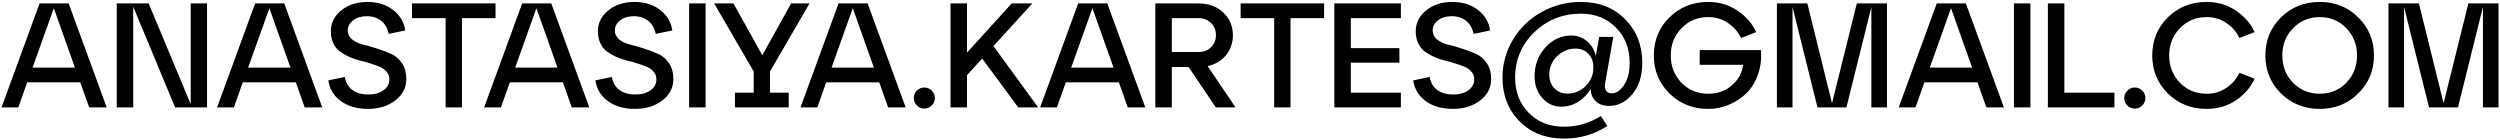 <?xml version="1.0" encoding="UTF-8"?> <svg xmlns="http://www.w3.org/2000/svg" width="1094" height="61" viewBox="0 0 1094 61" fill="none"> <path d="M46.691 47H39.021L35.121 36.015H11.916L8.016 47H0.671L17.311 1.5H30.051L46.691 47ZM23.551 3.58L14.256 29.58H32.781L23.551 3.58ZM83.454 45.57V1.5H90.605V47H76.629L58.3 2.93V47H51.084V1.5H65.059L83.454 45.57ZM141.018 47H133.348L129.448 36.015H106.243L102.343 47H94.998L111.638 1.5H124.378L141.018 47ZM117.878 3.58L108.583 29.58H127.108L117.878 3.58ZM143.679 35.17L150.894 33.675C151.284 36.102 152.367 37.987 154.144 39.33C155.92 40.673 158.282 41.345 161.229 41.345C163.915 41.345 166.104 40.738 167.794 39.525C169.527 38.268 170.394 36.687 170.394 34.78C170.394 33.523 170.025 32.44 169.289 31.53C168.552 30.577 167.577 29.84 166.364 29.32C165.194 28.8 163.829 28.302 162.269 27.825C160.752 27.305 159.192 26.872 157.589 26.525C155.985 26.135 154.404 25.593 152.844 24.9C151.327 24.207 149.962 23.427 148.749 22.56C147.579 21.693 146.625 20.502 145.889 18.985C145.152 17.468 144.784 15.713 144.784 13.72C144.784 10.037 146.3 6.982 149.334 4.555C152.41 2.085 156.224 0.85 160.774 0.85C165.28 0.85 169.029 2.02 172.019 4.36C175.009 6.657 176.785 9.647 177.349 13.33L170.069 14.825C169.679 12.528 168.639 10.665 166.949 9.235C165.259 7.805 163.114 7.09 160.514 7.09C158.087 7.09 156.094 7.697 154.534 8.91C152.974 10.08 152.194 11.553 152.194 13.33C152.194 14.89 152.822 16.19 154.079 17.23C155.335 18.27 156.917 19.028 158.824 19.505C160.73 19.938 162.789 20.523 164.999 21.26C167.209 21.953 169.267 22.733 171.174 23.6C173.08 24.423 174.662 25.788 175.919 27.695C177.175 29.558 177.804 31.855 177.804 34.585C177.804 38.355 176.2 41.475 172.994 43.945C169.787 46.415 165.8 47.65 161.034 47.65C156.267 47.65 152.324 46.523 149.204 44.27C146.084 42.017 144.242 38.983 143.679 35.17ZM202.152 47H195.002V7.935H180.312V1.5H216.842V7.935H202.152V47ZM257.878 47H250.208L246.308 36.015H223.103L219.203 47H211.858L228.498 1.5H241.238L257.878 47ZM234.738 3.58L225.443 29.58H243.968L234.738 3.58ZM260.539 35.17L267.754 33.675C268.144 36.102 269.227 37.987 271.004 39.33C272.781 40.673 275.142 41.345 278.089 41.345C280.776 41.345 282.964 40.738 284.654 39.525C286.387 38.268 287.254 36.687 287.254 34.78C287.254 33.523 286.886 32.44 286.149 31.53C285.412 30.577 284.437 29.84 283.224 29.32C282.054 28.8 280.689 28.302 279.129 27.825C277.612 27.305 276.052 26.872 274.449 26.525C272.846 26.135 271.264 25.593 269.704 24.9C268.187 24.207 266.822 23.427 265.609 22.56C264.439 21.693 263.486 20.502 262.749 18.985C262.012 17.468 261.644 15.713 261.644 13.72C261.644 10.037 263.161 6.982 266.194 4.555C269.271 2.085 273.084 0.85 277.634 0.85C282.141 0.85 285.889 2.02 288.879 4.36C291.869 6.657 293.646 9.647 294.209 13.33L286.929 14.825C286.539 12.528 285.499 10.665 283.809 9.235C282.119 7.805 279.974 7.09 277.374 7.09C274.947 7.09 272.954 7.697 271.394 8.91C269.834 10.08 269.054 11.553 269.054 13.33C269.054 14.89 269.682 16.19 270.939 17.23C272.196 18.27 273.777 19.028 275.684 19.505C277.591 19.938 279.649 20.523 281.859 21.26C284.069 21.953 286.127 22.733 288.034 23.6C289.941 24.423 291.522 25.788 292.779 27.695C294.036 29.558 294.664 31.855 294.664 34.585C294.664 38.355 293.061 41.475 289.854 43.945C286.647 46.415 282.661 47.65 277.894 47.65C273.127 47.65 269.184 46.523 266.064 44.27C262.944 42.017 261.102 38.983 260.539 35.17ZM308.778 47H301.563V1.5H308.778V47ZM354.247 1.5L336.957 31.27V40.565H345.147V47H321.617V40.565H329.807V31.27L312.517 1.5H320.967L333.577 24.185L346.187 1.5H354.247ZM396.32 47H388.65L384.75 36.015H361.545L357.645 47H350.3L366.94 1.5H379.68L396.32 47ZM373.18 3.58L363.885 29.58H382.41L373.18 3.58ZM401.233 46.155C400.323 45.245 399.868 44.162 399.868 42.905C399.868 41.648 400.323 40.565 401.233 39.655C402.143 38.745 403.227 38.29 404.483 38.29C405.74 38.29 406.823 38.745 407.733 39.655C408.643 40.565 409.098 41.648 409.098 42.905C409.098 44.162 408.643 45.245 407.733 46.155C406.823 47.065 405.74 47.52 404.483 47.52C403.227 47.52 402.143 47.065 401.233 46.155ZM434.733 20.155L454.298 47H445.588L429.793 25.615L423.163 32.895V47H415.948V1.5H423.163V23.015L442.728 1.5H451.763L434.733 20.155ZM501.184 47H493.514L489.614 36.015H466.409L462.509 47H455.164L471.804 1.5H484.544L501.184 47ZM478.044 3.58L468.749 29.58H487.274L478.044 3.58ZM528.457 28.93L540.677 47H532.032L520.137 29.32H512.792V47H505.577V1.5H524.427C528.89 1.5 532.508 2.822 535.282 5.465C538.098 8.065 539.507 11.38 539.507 15.41C539.507 18.747 538.51 21.65 536.517 24.12C534.523 26.59 531.837 28.193 528.457 28.93ZM524.427 7.935H512.792V22.755H524.427C526.68 22.755 528.522 22.062 529.952 20.675C531.382 19.245 532.097 17.468 532.097 15.345C532.097 13.222 531.382 11.467 529.952 10.08C528.522 8.65 526.68 7.935 524.427 7.935ZM564.73 47H557.58V7.935H542.89V1.5H579.42V7.935H564.73V47ZM613.027 47H583.907V1.5H613.027V7.935H591.122V21.065H612.377V27.435H591.122V40.565H613.027V47ZM618.42 35.17L625.635 33.675C626.025 36.102 627.108 37.987 628.885 39.33C630.661 40.673 633.023 41.345 635.97 41.345C638.656 41.345 640.845 40.738 642.535 39.525C644.268 38.268 645.135 36.687 645.135 34.78C645.135 33.523 644.766 32.44 644.03 31.53C643.293 30.577 642.318 29.84 641.105 29.32C639.935 28.8 638.57 28.302 637.01 27.825C635.493 27.305 633.933 26.872 632.33 26.525C630.726 26.135 629.145 25.593 627.585 24.9C626.068 24.207 624.703 23.427 623.49 22.56C622.32 21.693 621.366 20.502 620.63 18.985C619.893 17.468 619.525 15.713 619.525 13.72C619.525 10.037 621.041 6.982 624.075 4.555C627.151 2.085 630.965 0.85 635.515 0.85C640.021 0.85 643.77 2.02 646.76 4.36C649.75 6.657 651.526 9.647 652.09 13.33L644.81 14.825C644.42 12.528 643.38 10.665 641.69 9.235C640 7.805 637.855 7.09 635.255 7.09C632.828 7.09 630.835 7.697 629.275 8.91C627.715 10.08 626.935 11.553 626.935 13.33C626.935 14.89 627.563 16.19 628.82 17.23C630.076 18.27 631.658 19.028 633.565 19.505C635.471 19.938 637.53 20.523 639.74 21.26C641.95 21.953 644.008 22.733 645.915 23.6C647.821 24.423 649.403 25.788 650.66 27.695C651.916 29.558 652.545 31.855 652.545 34.585C652.545 38.355 650.941 41.475 647.735 43.945C644.528 46.415 640.541 47.65 635.775 47.65C631.008 47.65 627.065 46.523 623.945 44.27C620.825 42.017 618.983 38.983 618.42 35.17ZM691.814 0.85C699.744 0.85 706.201 3.385 711.184 8.455C716.167 13.482 718.659 19.83 718.659 27.5C718.659 33.133 717.229 37.683 714.369 41.15C711.509 44.617 708.086 46.35 704.099 46.35C701.672 46.35 699.744 45.678 698.314 44.335C696.927 42.992 696.169 41.215 696.039 39.005C694.609 41.345 692.767 43.208 690.514 44.595C688.304 45.982 685.877 46.675 683.234 46.675C679.941 46.675 677.167 45.418 674.914 42.905C672.661 40.392 671.534 37.228 671.534 33.415C671.534 28.475 673.094 24.272 676.214 20.805C679.377 17.295 683.191 15.54 687.654 15.54C690.167 15.54 692.399 16.342 694.349 17.945C696.299 19.505 697.621 21.672 698.314 24.445L699.809 16.125H705.984L702.409 36.405C702.149 37.662 702.257 38.723 702.734 39.59C703.211 40.413 704.056 40.825 705.269 40.825C707.262 40.825 709.061 39.633 710.664 37.25C712.311 34.867 713.134 31.595 713.134 27.435C713.134 21.238 711.141 16.125 707.154 12.095C703.211 8.022 698.076 5.985 691.749 5.985C683.819 5.985 677.037 8.693 671.404 14.11C665.814 19.527 663.019 26.157 663.019 34C663.019 40.197 664.991 45.31 668.934 49.34C672.921 53.413 678.077 55.45 684.404 55.45C690.211 55.45 695.584 53.89 700.524 50.77L703.384 55.125C697.707 58.808 691.381 60.65 684.404 60.65C676.474 60.65 669.996 58.137 664.969 53.11C659.986 48.083 657.494 41.713 657.494 34C657.494 27.933 659.032 22.365 662.109 17.295C665.186 12.182 669.346 8.173 674.589 5.27C679.876 2.323 685.617 0.85 691.814 0.85ZM685.964 40.955C688.607 40.955 690.991 40.088 693.114 38.355C695.237 36.578 696.559 34.368 697.079 31.725L697.144 31.27C697.231 30.49 697.274 29.905 697.274 29.515C697.274 27.088 696.559 25.117 695.129 23.6C693.699 22.04 691.792 21.26 689.409 21.26C686.332 21.26 683.646 22.387 681.349 24.64C679.096 26.85 677.969 29.537 677.969 32.7C677.969 35.083 678.706 37.055 680.179 38.615C681.652 40.175 683.581 40.955 685.964 40.955ZM743.8 21.91H770.58C770.884 25.637 770.472 29.147 769.345 32.44C768.219 35.69 766.572 38.42 764.405 40.63C762.239 42.797 759.682 44.508 756.735 45.765C753.789 47.022 750.712 47.65 747.505 47.65C740.789 47.65 735.134 45.397 730.54 40.89C725.99 36.383 723.715 30.837 723.715 24.25C723.715 17.663 725.99 12.117 730.54 7.61C735.134 3.103 740.789 0.85 747.505 0.85C752.359 0.85 756.649 2.128 760.375 4.685C764.102 7.198 766.81 10.318 768.5 14.045L761.87 16.645C760.57 13.915 758.642 11.705 756.085 10.015C753.572 8.325 750.712 7.48 747.505 7.48C742.869 7.48 738.969 9.105 735.805 12.355C732.685 15.562 731.125 19.527 731.125 24.25C731.125 28.973 732.685 32.96 735.805 36.21C738.969 39.417 742.869 41.02 747.505 41.02C751.622 41.02 755.089 39.785 757.905 37.315C760.765 34.802 762.39 31.812 762.78 28.345H743.8V21.91ZM825.739 1.5V47H818.914V3.06L807.994 47H795.319L784.399 3.06V47H777.574V1.5H790.899L801.689 45.18L812.544 1.5H825.739ZM876.901 47H869.231L865.331 36.015H842.126L838.226 47H830.881L847.521 1.5H860.261L876.901 47ZM853.761 3.58L844.466 29.58H862.991L853.761 3.58ZM888.509 47H881.294V1.5H888.509V47ZM925.268 47H896.148V1.5H903.363V40.565H925.268V47ZM930.945 46.155C930.035 45.245 929.58 44.162 929.58 42.905C929.58 41.648 930.035 40.565 930.945 39.655C931.855 38.745 932.939 38.29 934.195 38.29C935.452 38.29 936.535 38.745 937.445 39.655C938.355 40.565 938.81 41.648 938.81 42.905C938.81 44.162 938.355 45.245 937.445 46.155C936.535 47.065 935.452 47.52 934.195 47.52C932.939 47.52 931.855 47.065 930.945 46.155ZM948.646 40.89C944.096 36.383 941.821 30.837 941.821 24.25C941.821 17.663 944.096 12.117 948.646 7.61C953.239 3.103 958.894 0.85 965.611 0.85C970.464 0.85 974.754 2.128 978.481 4.685C982.207 7.198 984.916 10.318 986.606 14.045L979.976 16.645C978.676 13.915 976.747 11.705 974.191 10.015C971.677 8.325 968.817 7.48 965.611 7.48C960.974 7.48 957.074 9.105 953.911 12.355C950.791 15.562 949.231 19.527 949.231 24.25C949.231 28.973 950.791 32.96 953.911 36.21C957.074 39.417 960.974 41.02 965.611 41.02C968.817 41.02 971.677 40.175 974.191 38.485C976.747 36.795 978.676 34.585 979.976 31.855L986.606 34.455C984.916 38.182 982.207 41.323 978.481 43.88C974.754 46.393 970.464 47.65 965.611 47.65C958.894 47.65 953.239 45.397 948.646 40.89ZM998.157 40.89C993.607 36.383 991.332 30.837 991.332 24.25C991.332 17.663 993.607 12.117 998.157 7.61C1002.75 3.103 1008.41 0.85 1015.12 0.85C1021.8 0.85 1027.41 3.103 1031.96 7.61C1036.55 12.117 1038.85 17.663 1038.85 24.25C1038.85 30.837 1036.55 36.383 1031.96 40.89C1027.41 45.397 1021.8 47.65 1015.12 47.65C1008.41 47.65 1002.75 45.397 998.157 40.89ZM1003.42 12.355C1000.3 15.562 998.742 19.527 998.742 24.25C998.742 28.973 1000.3 32.96 1003.42 36.21C1006.59 39.417 1010.49 41.02 1015.12 41.02C1019.76 41.02 1023.64 39.417 1026.76 36.21C1029.88 32.96 1031.44 28.973 1031.44 24.25C1031.44 19.527 1029.88 15.562 1026.76 12.355C1023.64 9.105 1019.76 7.48 1015.12 7.48C1010.49 7.48 1006.59 9.105 1003.42 12.355ZM1093.36 1.5V47H1086.53V3.06L1075.61 47H1062.94L1052.02 3.06V47H1045.19V1.5H1058.52L1069.31 45.18L1080.16 1.5H1093.36Z" fill="black"></path> </svg> 
